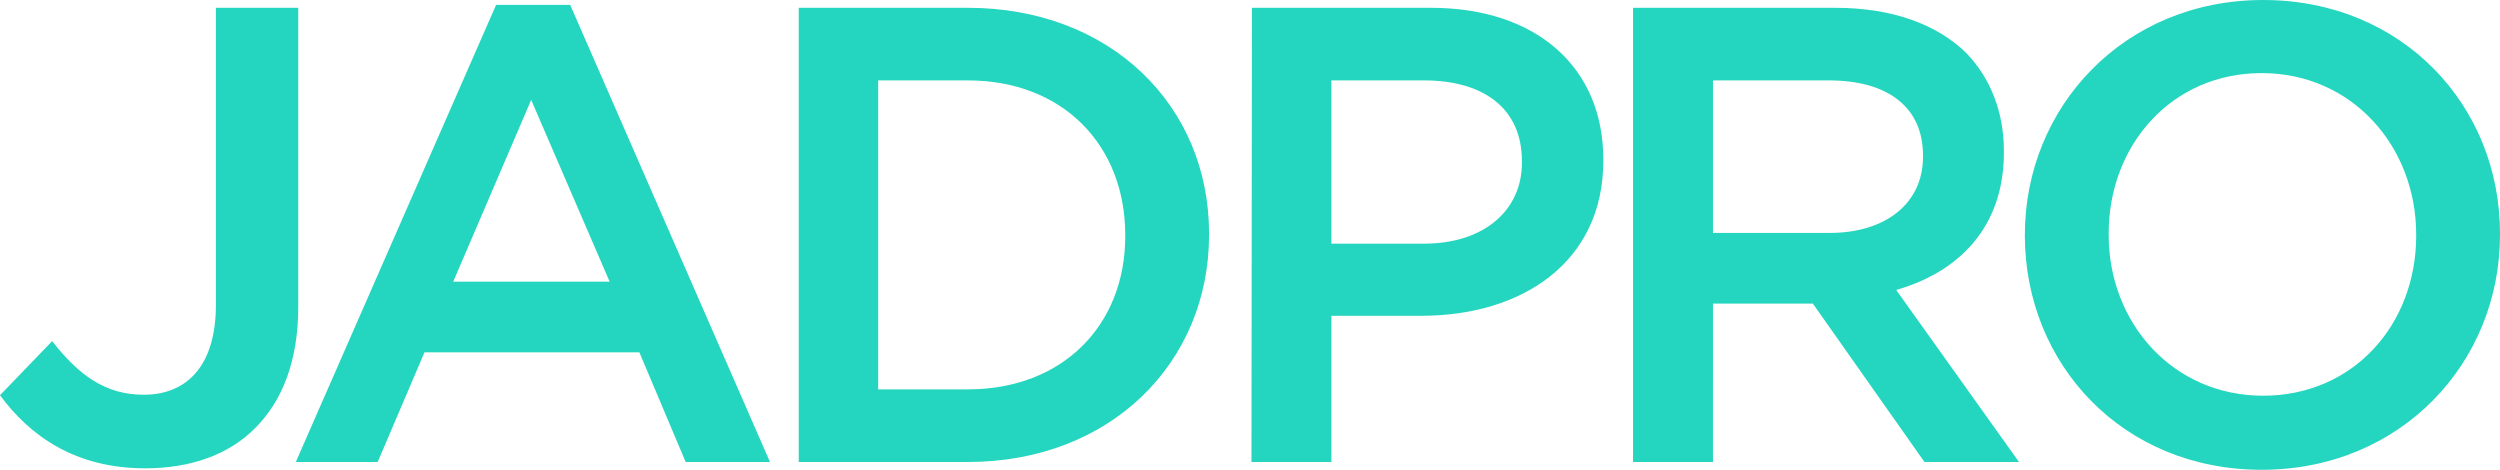 <?xml version="1.0" encoding="utf-8"?>
<!-- Generator: Adobe Illustrator 21.0.0, SVG Export Plug-In . SVG Version: 6.00 Build 0)  -->
<svg version="1.0" id="Layer_1" xmlns="http://www.w3.org/2000/svg" xmlns:xlink="http://www.w3.org/1999/xlink" x="0px" y="0px"
	 width="513px" height="96.4px" viewBox="0 0 513 96.4" enable-background="new 0 0 513 96.4" xml:space="preserve">
<path fill="#24D6BF" d="M464.4,81.2c-18.5,0-31.7-14.9-31.7-33v-0.3c0-18.1,12.9-32.9,31.4-32.9s31.7,15,31.7,33.1v0.3
	C495.8,66.6,482.9,81.2,464.4,81.2 M464.1,96.4c28.6,0,48.9-22,48.9-48.2v-0.3C513,21.7,493,0,464.4,0s-48.9,22-48.9,48.2v0.3
	C415.6,74.7,435.5,96.4,464.1,96.4 M351.5,47.8V16.5h23.8c12.1,0,19.3,5.5,19.3,15.4v0.3c0,9.4-7.5,15.6-19.2,15.6
	C375.4,47.8,351.5,47.8,351.5,47.8z M335.1,94.8h16.4V62.3H372l22.9,32.5h19.4l-25.2-35.3c12.9-3.7,22.1-12.9,22.1-28.2V31
	c0-8.1-2.8-15-7.7-20.1c-6-5.9-15.2-9.3-26.9-9.3h-41.5L335.1,94.8L335.1,94.8z M273.2,50V16.5h19c12.2,0,20.1,5.7,20.1,16.6v0.3
	c0,9.7-7.7,16.6-20.1,16.6H273.2z M256.8,94.8h16.4v-30h18.5c20.5,0,37.3-10.9,37.3-31.8v-0.3c0-18.8-13.6-31.1-35.4-31.1h-36.7
	L256.8,94.8L256.8,94.8z M198.6,16.5c19.6,0,32.3,13.4,32.3,31.7v0.3c0,18.2-12.8,31.4-32.3,31.4h-18.4V16.5H198.6z M163.9,94.8
	h34.7c29.3,0,49.5-20.4,49.5-46.6v-0.3c0-26.2-20.2-46.3-49.5-46.3h-34.7V94.8z M93,57.8l16-37.3l16.1,37.3H93z M60.7,94.8h16.8
	l9.6-22.5h44.1l9.5,22.5H158L117,1h-15.2L60.7,94.8z M29.8,96.1c9.3,0,17.2-2.8,22.6-8.3c5.5-5.5,8.8-13.7,8.8-24.8V1.6H44.3v61
	c0,12.5-6,18.4-14.8,18.4c-7.9,0-13.3-4-18.8-11L0,81.1C6.1,89.4,15.4,96.1,29.8,96.1"/>
</svg>

